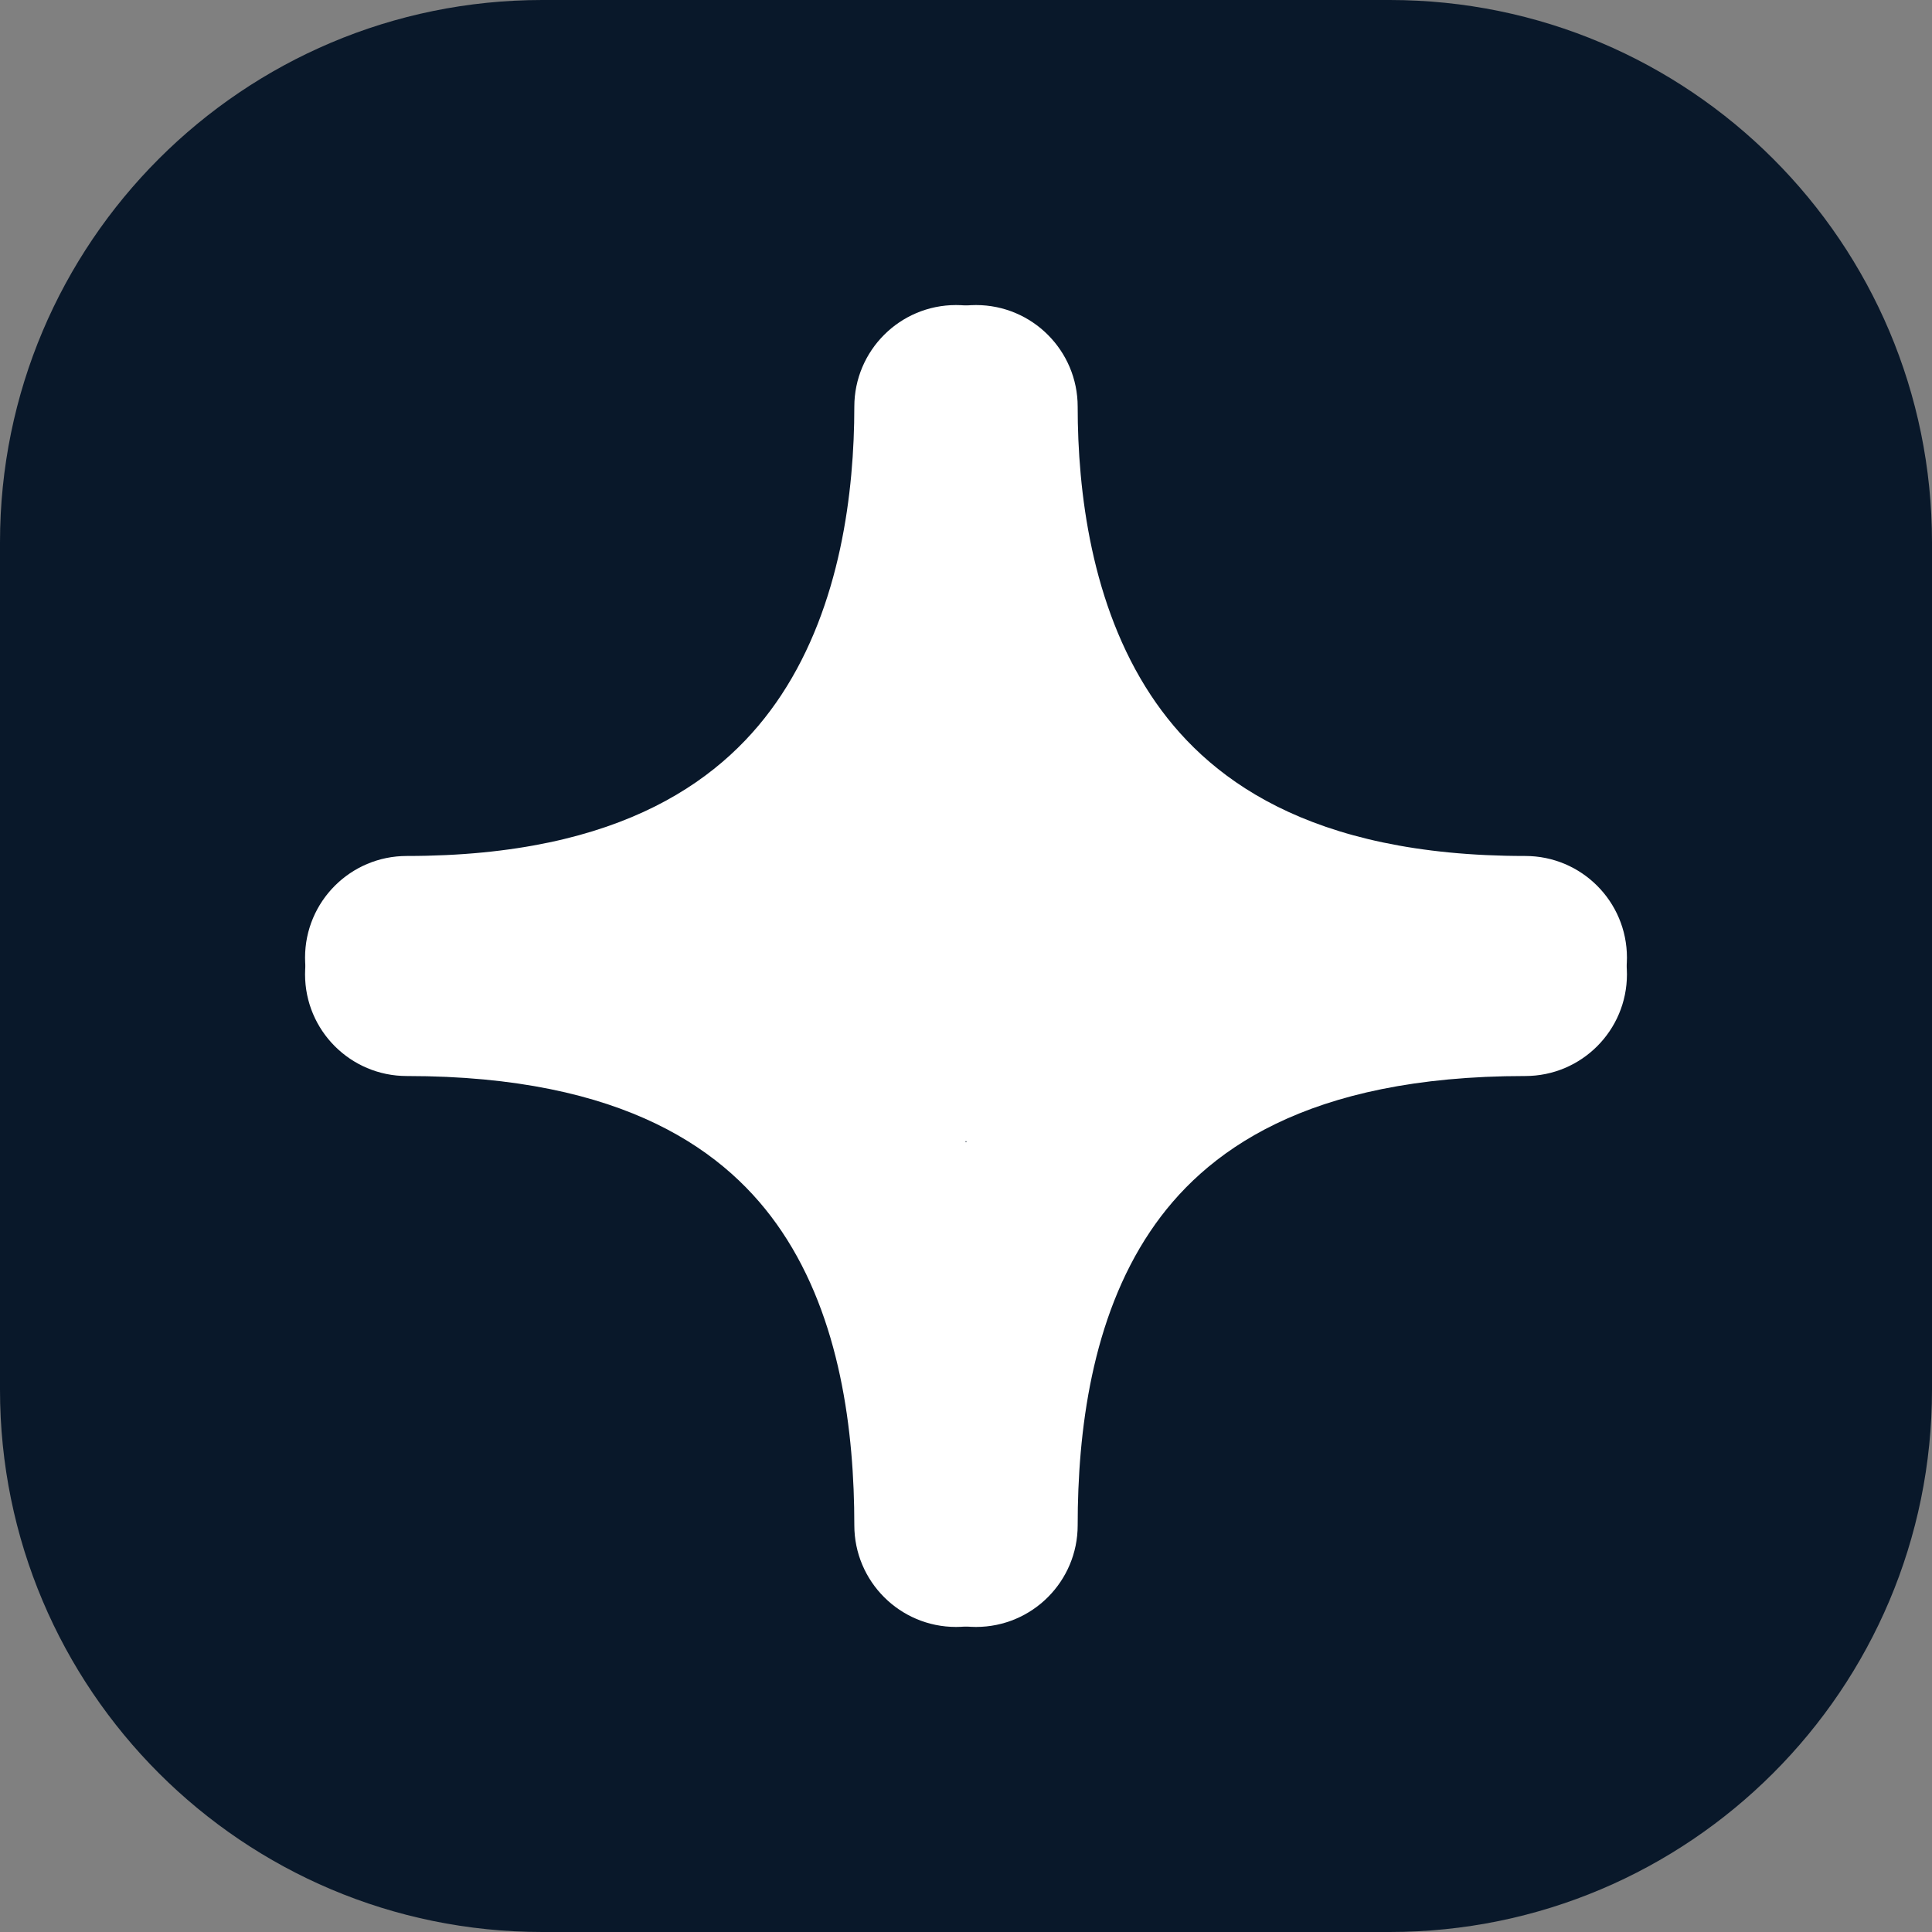 <svg width="57" height="57" viewBox="0 0 57 57" fill="none" xmlns="http://www.w3.org/2000/svg">
<rect x="0" y="0" width="57" height="57" fill="#808080" stroke="none"/>
<path d="M0 16C0 7.163 7.163 0 16 0H41C49.837 0 57 7.163 57 16V41C57 49.837 49.837 57 41 57H16C7.163 57 0 49.837 0 41V16Z" fill="#09182A"/>
<path fill-rule="evenodd" clip-rule="evenodd" d="M28.795 9C30.451 9 31.795 10.343 31.795 12C31.794 14.495 32.197 17.849 33.95 20.506C35.556 22.94 38.6 25.254 45 25.254C46.657 25.254 48 26.597 48 28.254C48 29.911 46.657 31.254 45 31.254C36.864 31.254 31.805 28.149 28.942 23.811C26.227 19.695 25.794 14.923 25.795 12C25.795 10.343 27.138 9 28.795 9Z" fill="white"/>
<path fill-rule="evenodd" clip-rule="evenodd" d="M28.795 48C30.451 48 31.795 46.657 31.795 45C31.794 42.231 32.206 38.904 33.936 36.33C35.516 33.979 38.544 31.746 45 31.746C46.657 31.746 48 30.403 48 28.746C48 27.089 46.657 25.746 45 25.746C36.92 25.746 31.845 28.685 28.956 32.983C26.218 37.059 25.794 41.858 25.795 45C25.795 46.657 27.138 48 28.795 48Z" fill="white"/>
<path fill-rule="evenodd" clip-rule="evenodd" d="M28.206 9C26.549 9 25.206 10.343 25.205 12C25.205 14.495 24.803 17.849 23.05 20.506C21.444 22.94 18.4 25.254 12 25.254C10.343 25.254 9 26.597 9 28.254C9 29.911 10.343 31.254 12 31.254C20.136 31.254 25.195 28.149 28.058 23.811C30.773 19.695 31.205 14.923 31.205 12C31.206 10.343 29.862 9 28.206 9Z" fill="white"/>
<path fill-rule="evenodd" clip-rule="evenodd" d="M28.206 48C26.549 48 25.206 46.657 25.205 45C25.205 42.231 24.794 38.904 23.064 36.33C21.484 33.979 18.456 31.746 12 31.746C10.343 31.746 9 30.403 9 28.746C9 27.089 10.343 25.746 12 25.746C20.079 25.746 25.155 28.685 28.044 32.983C30.782 37.059 31.205 41.858 31.205 45C31.206 46.657 29.862 48 28.206 48Z" fill="white"/>
<path d="M22.804 22.836H34.589V33.672H22.804V22.836Z" fill="white"/>
</svg>
